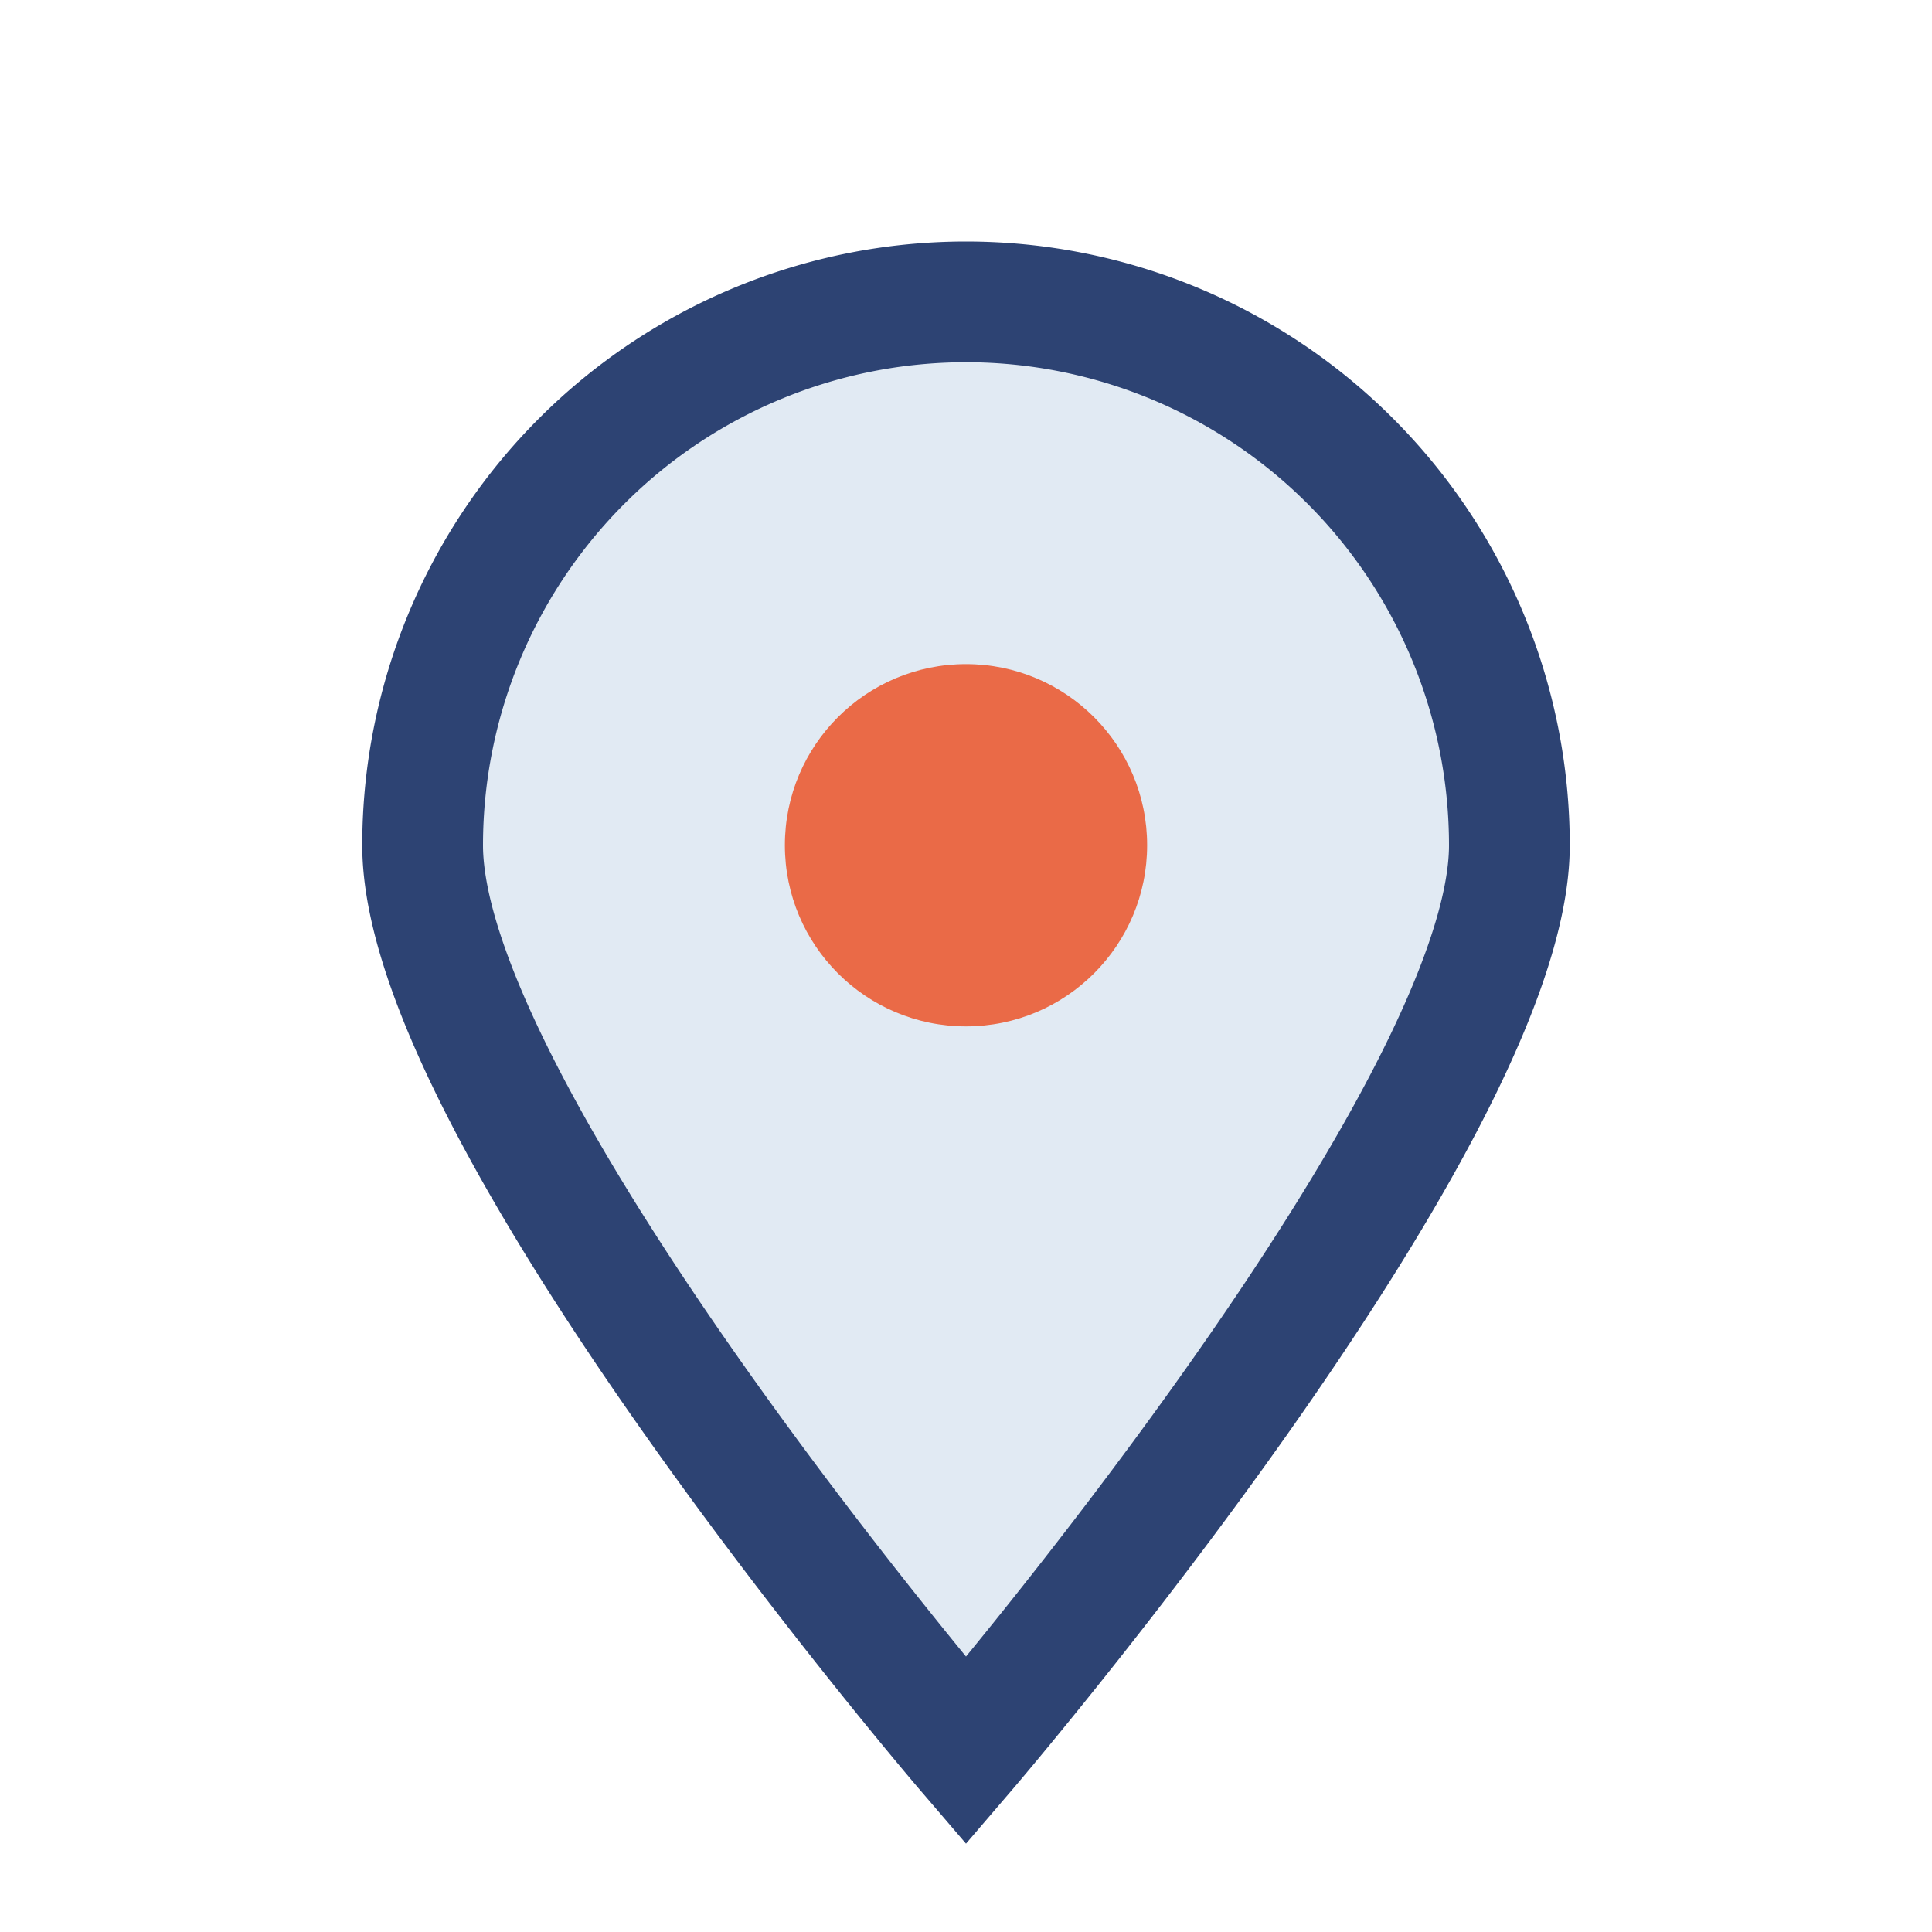 <?xml version="1.0" encoding="UTF-8"?>
<svg xmlns="http://www.w3.org/2000/svg" width="32" height="32" viewBox="0 0 32 32"><path d="M16 29s9-10.5 9-15A9 9 0 107 14c0 4.5 9 15 9 15z" fill="#E1EAF3" stroke="#2D4373" stroke-width="2"/><circle cx="16" cy="14" r="3" fill="#EA6A47"/></svg>